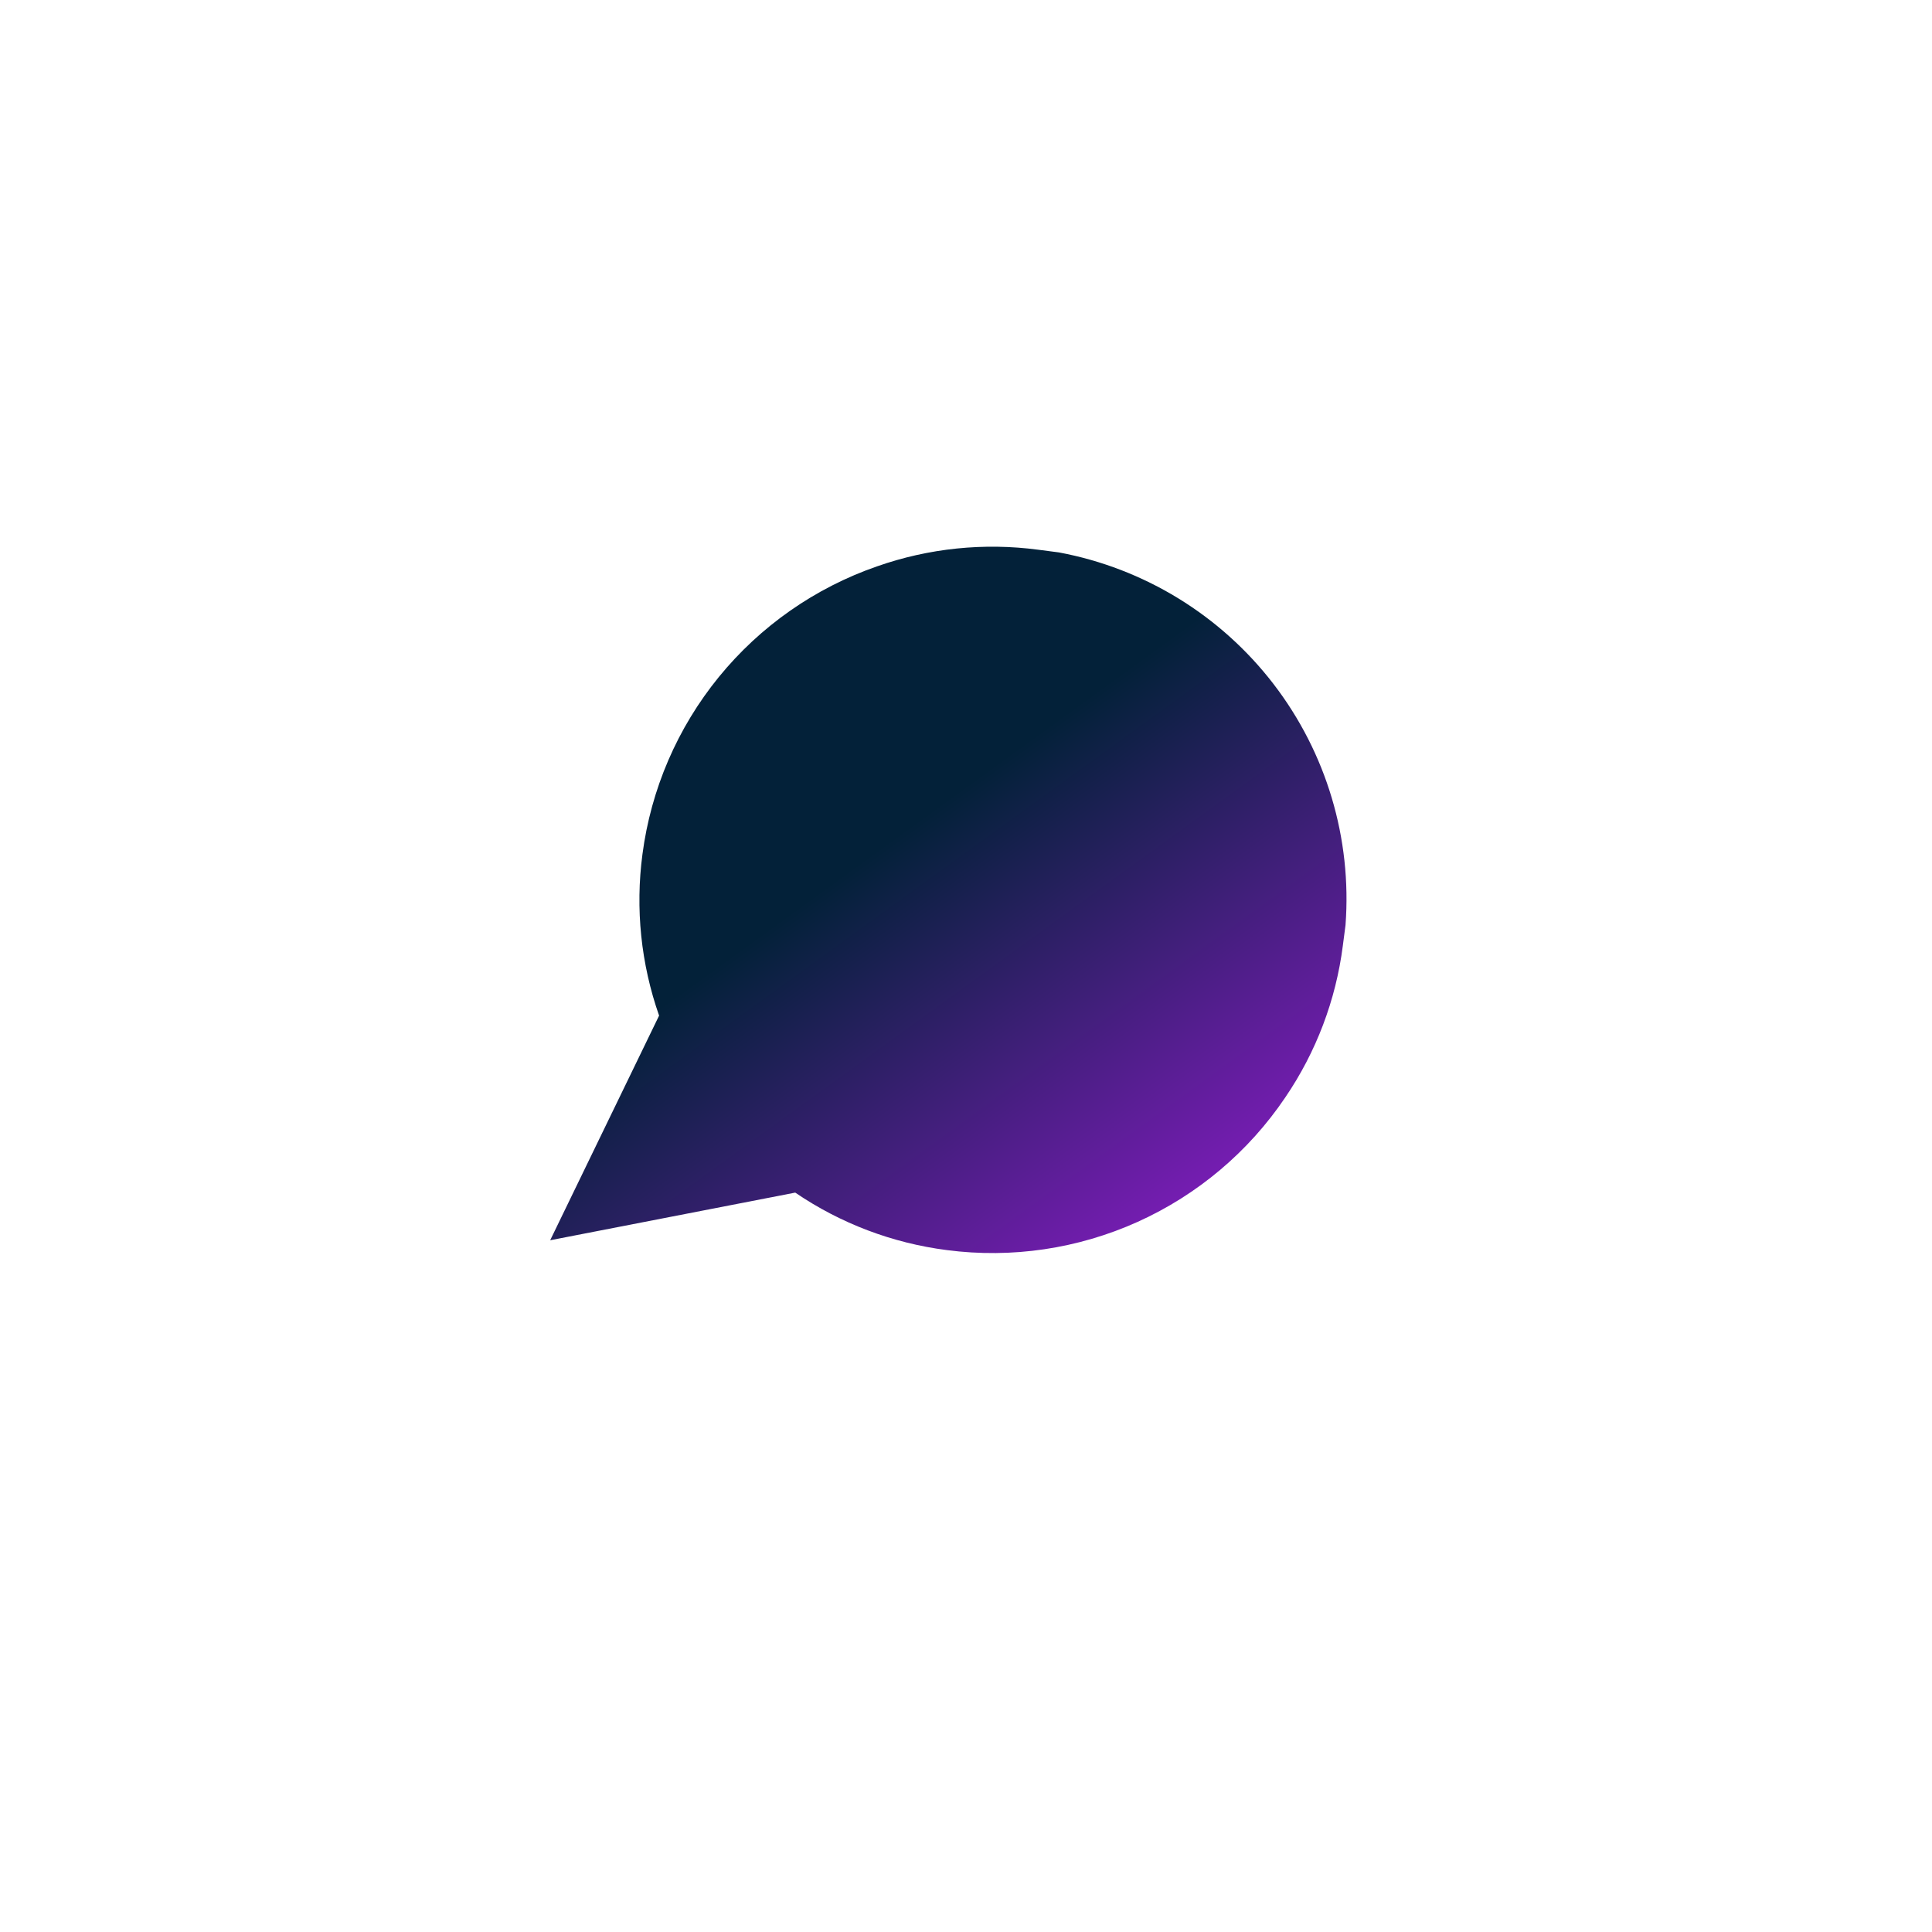 <svg width="75" height="75" viewBox="0 0 75 75" fill="none" xmlns="http://www.w3.org/2000/svg">
<g filter="url(#filter0_d_7_365)">
<circle cx="37.63" cy="35.63" r="30" transform="rotate(7.436 37.63 35.63)" fill="white" fill-opacity="0.6" shape-rendering="crispEdges"/>
</g>
<path d="M52.129 36.709C51.859 38.821 51.094 40.839 49.896 42.599C48.473 44.71 46.491 46.382 44.17 47.43C41.85 48.477 39.285 48.858 36.76 48.529C34.649 48.26 32.631 47.495 30.871 46.297L21.358 48.146L25.586 39.426C24.881 37.418 24.659 35.271 24.94 33.161C25.271 30.637 26.297 28.255 27.905 26.281C29.513 24.308 31.639 22.821 34.044 21.987C36.052 21.281 38.199 21.06 40.309 21.341L41.109 21.445C44.418 22.064 47.383 23.882 49.436 26.551C51.488 29.22 52.484 32.552 52.233 35.91L52.129 36.709Z" fill="url(#paint0_linear_7_365)"/>
<defs>
<filter id="filter0_d_7_365" x="0.657" y="0.648" width="73.947" height="73.947" filterUnits="userSpaceOnUse" color-interpolation-filters="sRGB">
<feFlood flood-opacity="0" result="BackgroundImageFix"/>
<feColorMatrix in="SourceAlpha" type="matrix" values="0 0 0 0 0 0 0 0 0 0 0 0 0 0 0 0 0 0 127 0" result="hardAlpha"/>
<feMorphology radius="0.996" operator="dilate" in="SourceAlpha" result="effect1_dropShadow_7_365"/>
<feOffset dy="1.991"/>
<feGaussianBlur stdDeviation="2.987"/>
<feComposite in2="hardAlpha" operator="out"/>
<feColorMatrix type="matrix" values="0 0 0 0 0.255 0 0 0 0 0.471 0 0 0 0 0.918 0 0 0 0.12 0"/>
<feBlend mode="normal" in2="BackgroundImageFix" result="effect1_dropShadow_7_365"/>
<feBlend mode="normal" in="SourceGraphic" in2="effect1_dropShadow_7_365" result="shape"/>
</filter>
<linearGradient id="paint0_linear_7_365" x1="21.7" y1="14.344" x2="49.612" y2="52.848" gradientUnits="userSpaceOnUse">
<stop offset="0.47" stop-color="#032139"/>
<stop offset="1" stop-color="#A31BE2"/>
</linearGradient>
</defs>
</svg>
